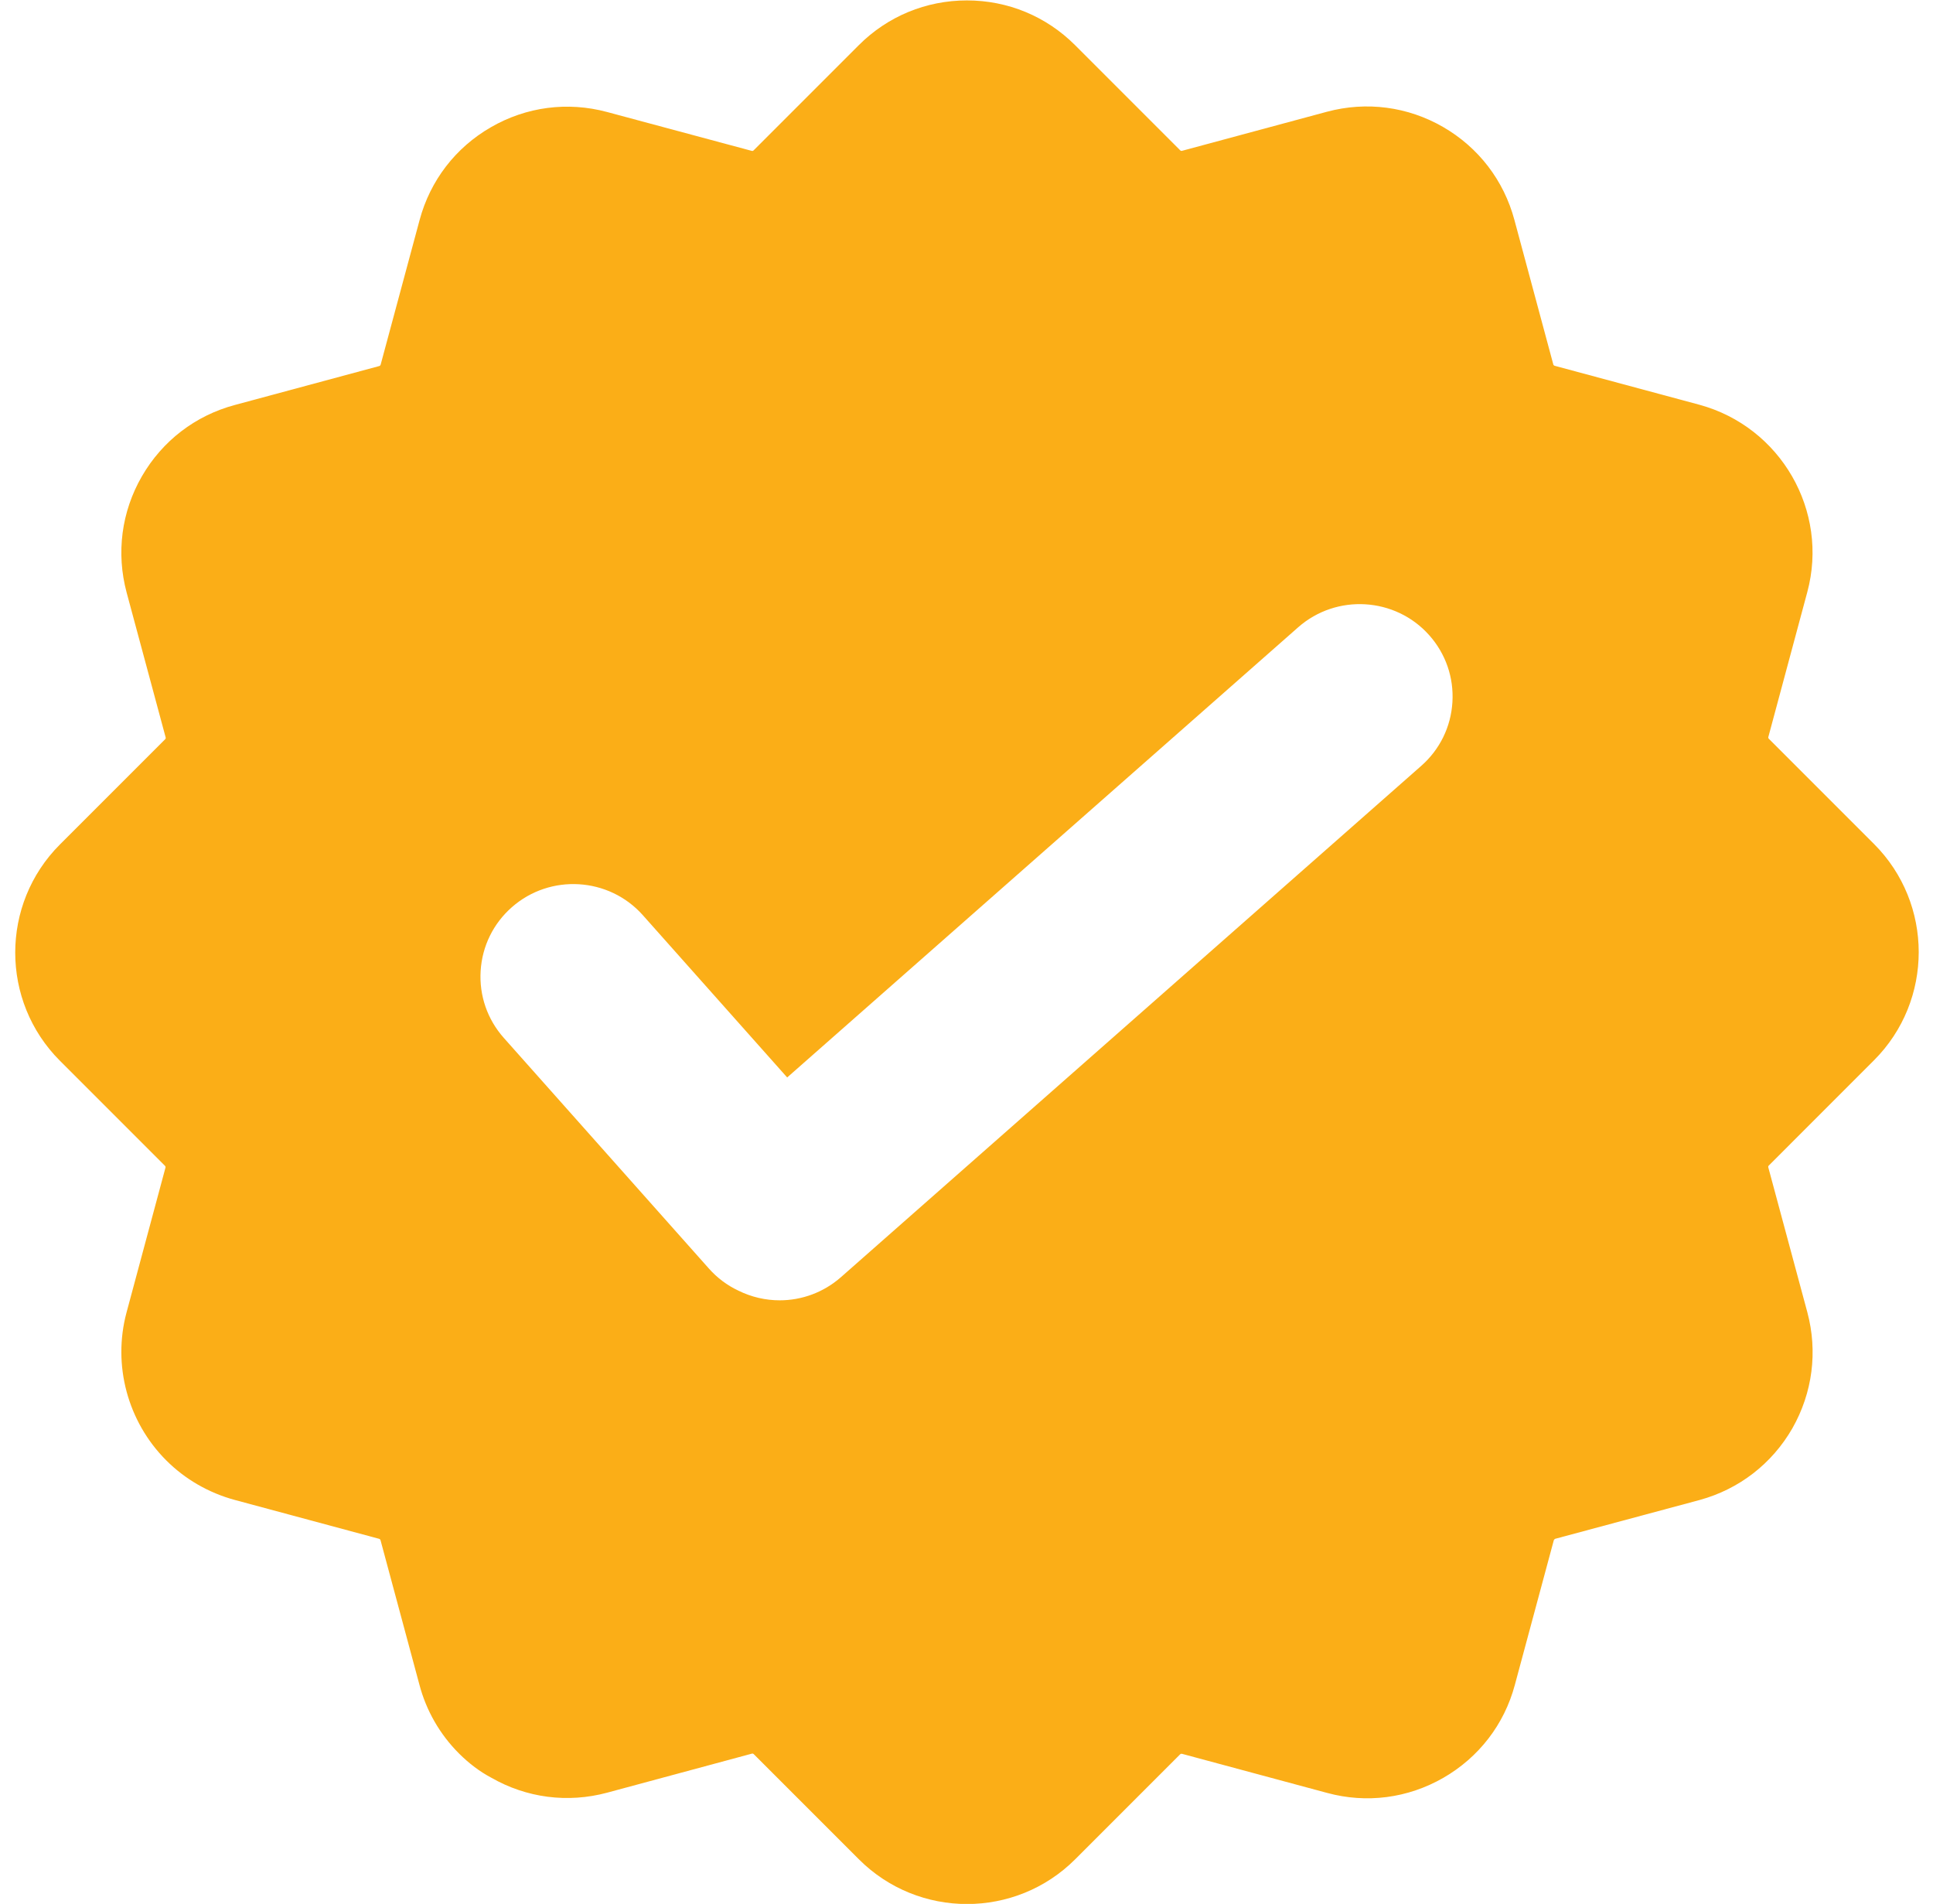 <?xml version="1.0" encoding="UTF-8" standalone="no"?><svg xmlns="http://www.w3.org/2000/svg" xmlns:xlink="http://www.w3.org/1999/xlink" fill="#000000" height="200" preserveAspectRatio="xMidYMid meet" version="1" viewBox="-1.6 0.0 203.1 200.0" width="203.1" zoomAndPan="magnify"><g id="change1_1"><path d="M195.302,111.38c6.264-6.264,6.263-16.457-0.001-22.722l-11.055-11.055c-0.045-0.045-0.065-0.118-0.049-0.176 l4.092-15.219c2.305-8.534-2.785-17.369-11.352-19.694l-15.201-4.092c-0.05-0.013-0.112-0.071-0.13-0.135l-4.089-15.188 c-1.111-4.145-3.771-7.611-7.493-9.76c-3.717-2.144-8.049-2.712-12.201-1.6l-15.233,4.106c-0.061,0.018-0.133-0.002-0.179-0.048 L111.359,4.745c-3.031-3.031-7.066-4.701-11.363-4.701c-4.296,0-8.332,1.669-11.363,4.701L77.575,15.802 c-0.045,0.046-0.118,0.067-0.177,0.05l-15.224-4.09c-4.148-1.112-8.477-0.544-12.187,1.599c-3.723,2.14-6.388,5.606-7.501,9.758 l-4.095,15.2c-0.013,0.05-0.072,0.114-0.137,0.132l-15.187,4.093c-4.145,1.111-7.611,3.772-9.761,7.495 c-2.144,3.716-2.714,8.048-1.602,12.201l4.103,15.23c0.017,0.061-0.004,0.135-0.049,0.181L4.698,88.71 c-6.264,6.264-6.264,16.458,0,22.723l11.04,11.04c0.045,0.045,0.066,0.12,0.051,0.175l-4.094,15.225 c-1.484,5.527,0.116,11.483,4.177,15.543c1.969,1.969,4.448,3.403,7.178,4.147l15.201,4.092c0.049,0.013,0.111,0.072,0.129,0.135 l4.081,15.159c0.715,2.735,2.152,5.239,4.156,7.243c1.064,1.064,2.209,1.923,3.404,2.555c3.705,2.124,8.019,2.683,12.157,1.576 l15.231-4.107c0.061-0.016,0.134,0.004,0.18,0.049l11.054,11.053c3.133,3.133,7.247,4.699,11.362,4.699 c4.115-0.001,8.231-1.567,11.364-4.7l11.043-11.043c0.024-0.024,0.107-0.058,0.189-0.035l15.226,4.101 c4.146,1.13,8.484,0.568,12.221-1.579c3.735-2.151,6.402-5.611,7.511-9.744l4.094-15.199c0.016-0.061,0.101-0.152,0.134-0.163 l15.205-4.085c4.138-1.136,7.592-3.807,9.733-7.529c2.12-3.729,2.678-8.056,1.572-12.188l-4.104-15.228 c-0.016-0.062,0.004-0.137,0.05-0.183L195.302,111.38z M151.005,73.763c-0.158,2.595-1.322,4.972-3.278,6.692l-60.96,53.702 c-1.826,1.608-4.119,2.44-6.443,2.44c-1.482,0-2.977-0.338-4.371-1.032c-1.146-0.538-2.2-1.326-3.079-2.317l-21.538-24.217 c-1.729-1.945-2.594-4.445-2.435-7.039c0.16-2.595,1.325-4.972,3.281-6.693c4.028-3.541,10.202-3.164,13.763,0.842l15.164,17.045 l53.695-47.294c4.028-3.541,10.2-3.166,13.763,0.833C150.297,68.67,151.163,71.168,151.005,73.763z" fill="#fbae17"/></g></svg>